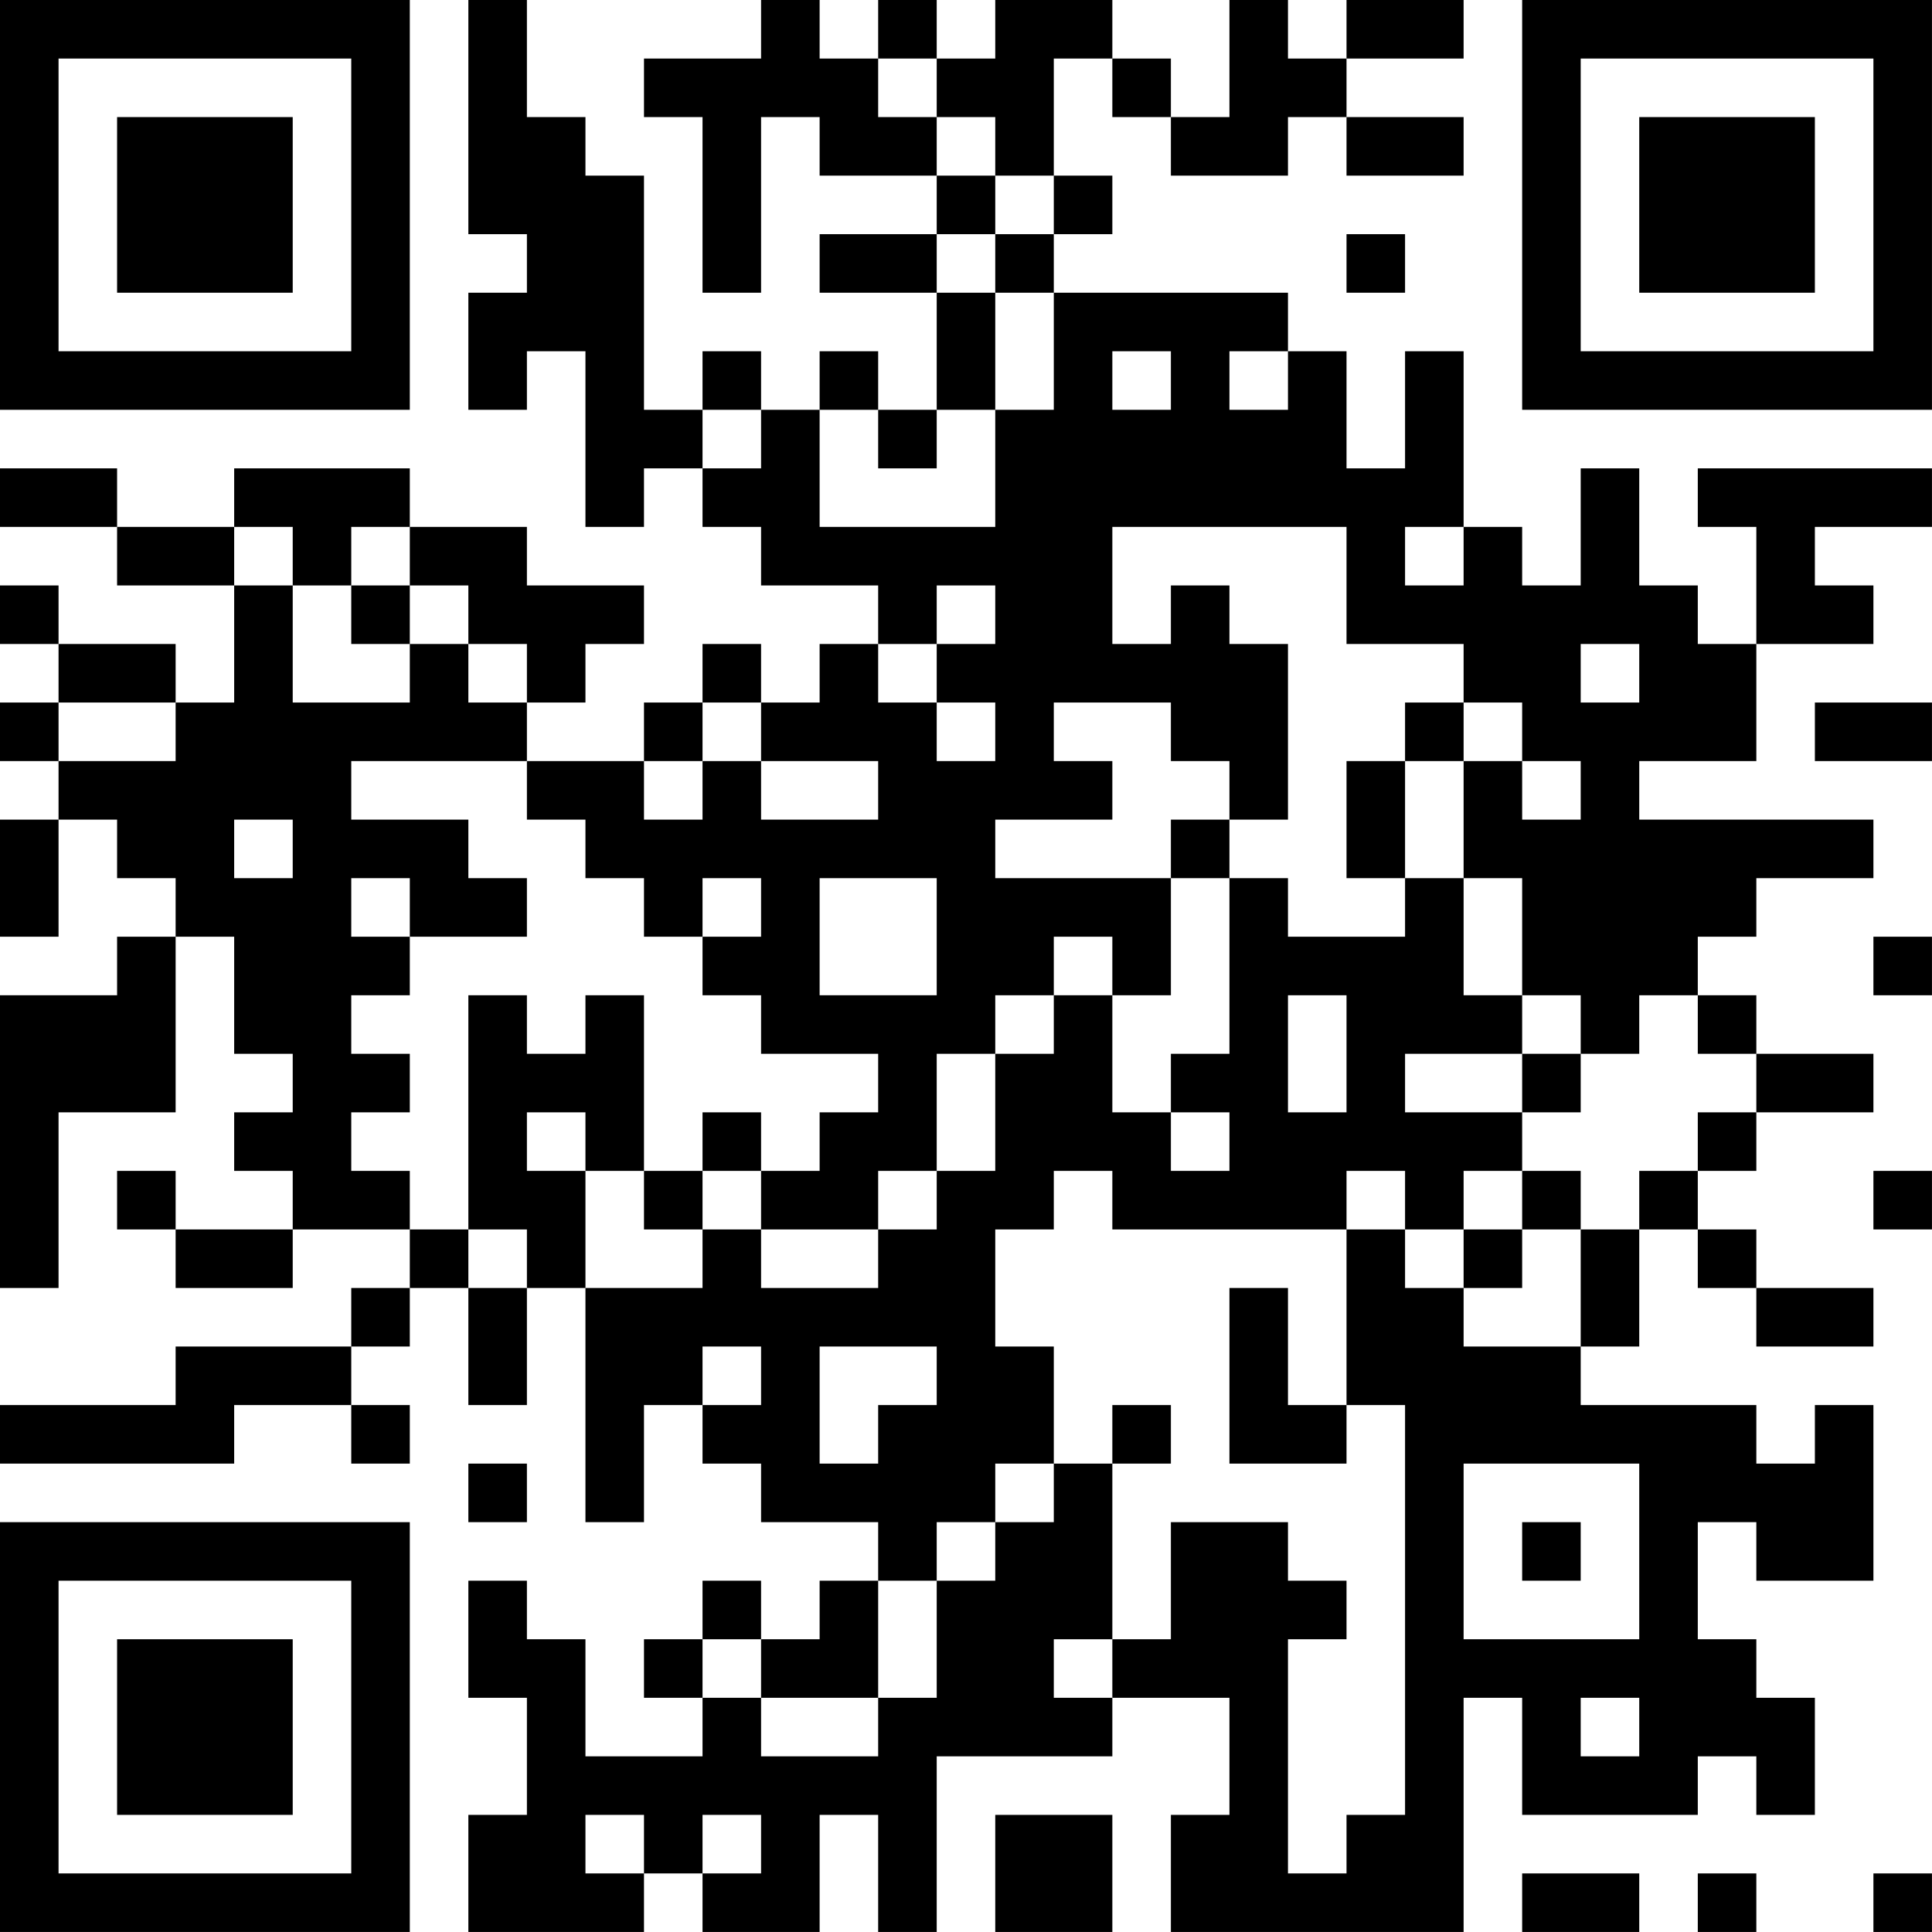 <?xml version="1.0" encoding="UTF-8"?>
<svg xmlns="http://www.w3.org/2000/svg" version="1.1" width="400" height="400" viewBox="0 0 400 400"><rect x="0" y="0" width="400" height="400" fill="#ffffff"/><g transform="scale(12.121)"><g transform="translate(0,0)"><path fill-rule="evenodd" d="M8 0L8 4L9 4L9 5L8 5L8 7L9 7L9 6L10 6L10 9L11 9L11 8L12 8L12 9L13 9L13 10L15 10L15 11L14 11L14 12L13 12L13 11L12 11L12 12L11 12L11 13L9 13L9 12L10 12L10 11L11 11L11 10L9 10L9 9L7 9L7 8L4 8L4 9L2 9L2 8L0 8L0 9L2 9L2 10L4 10L4 12L3 12L3 11L1 11L1 10L0 10L0 11L1 11L1 12L0 12L0 13L1 13L1 14L0 14L0 16L1 16L1 14L2 14L2 15L3 15L3 16L2 16L2 17L0 17L0 22L1 22L1 19L3 19L3 16L4 16L4 18L5 18L5 19L4 19L4 20L5 20L5 21L3 21L3 20L2 20L2 21L3 21L3 22L5 22L5 21L7 21L7 22L6 22L6 23L3 23L3 24L0 24L0 25L4 25L4 24L6 24L6 25L7 25L7 24L6 24L6 23L7 23L7 22L8 22L8 24L9 24L9 22L10 22L10 26L11 26L11 24L12 24L12 25L13 25L13 26L15 26L15 27L14 27L14 28L13 28L13 27L12 27L12 28L11 28L11 29L12 29L12 30L10 30L10 28L9 28L9 27L8 27L8 29L9 29L9 31L8 31L8 33L11 33L11 32L12 32L12 33L14 33L14 31L15 31L15 33L16 33L16 30L19 30L19 29L21 29L21 31L20 31L20 33L25 33L25 29L26 29L26 31L29 31L29 30L30 30L30 31L31 31L31 29L30 29L30 28L29 28L29 26L30 26L30 27L32 27L32 24L31 24L31 25L30 25L30 24L27 24L27 23L28 23L28 21L29 21L29 22L30 22L30 23L32 23L32 22L30 22L30 21L29 21L29 20L30 20L30 19L32 19L32 18L30 18L30 17L29 17L29 16L30 16L30 15L32 15L32 14L28 14L28 13L30 13L30 11L32 11L32 10L31 10L31 9L33 9L33 8L29 8L29 9L30 9L30 11L29 11L29 10L28 10L28 8L27 8L27 10L26 10L26 9L25 9L25 6L24 6L24 8L23 8L23 6L22 6L22 5L18 5L18 4L19 4L19 3L18 3L18 1L19 1L19 2L20 2L20 3L22 3L22 2L23 2L23 3L25 3L25 2L23 2L23 1L25 1L25 0L23 0L23 1L22 1L22 0L21 0L21 2L20 2L20 1L19 1L19 0L17 0L17 1L16 1L16 0L15 0L15 1L14 1L14 0L13 0L13 1L11 1L11 2L12 2L12 5L13 5L13 2L14 2L14 3L16 3L16 4L14 4L14 5L16 5L16 7L15 7L15 6L14 6L14 7L13 7L13 6L12 6L12 7L11 7L11 3L10 3L10 2L9 2L9 0ZM15 1L15 2L16 2L16 3L17 3L17 4L16 4L16 5L17 5L17 7L16 7L16 8L15 8L15 7L14 7L14 9L17 9L17 7L18 7L18 5L17 5L17 4L18 4L18 3L17 3L17 2L16 2L16 1ZM23 4L23 5L24 5L24 4ZM19 6L19 7L20 7L20 6ZM21 6L21 7L22 7L22 6ZM12 7L12 8L13 8L13 7ZM4 9L4 10L5 10L5 12L7 12L7 11L8 11L8 12L9 12L9 11L8 11L8 10L7 10L7 9L6 9L6 10L5 10L5 9ZM19 9L19 11L20 11L20 10L21 10L21 11L22 11L22 14L21 14L21 13L20 13L20 12L18 12L18 13L19 13L19 14L17 14L17 15L20 15L20 17L19 17L19 16L18 16L18 17L17 17L17 18L16 18L16 20L15 20L15 21L13 21L13 20L14 20L14 19L15 19L15 18L13 18L13 17L12 17L12 16L13 16L13 15L12 15L12 16L11 16L11 15L10 15L10 14L9 14L9 13L6 13L6 14L8 14L8 15L9 15L9 16L7 16L7 15L6 15L6 16L7 16L7 17L6 17L6 18L7 18L7 19L6 19L6 20L7 20L7 21L8 21L8 22L9 22L9 21L8 21L8 17L9 17L9 18L10 18L10 17L11 17L11 20L10 20L10 19L9 19L9 20L10 20L10 22L12 22L12 21L13 21L13 22L15 22L15 21L16 21L16 20L17 20L17 18L18 18L18 17L19 17L19 19L20 19L20 20L21 20L21 19L20 19L20 18L21 18L21 15L22 15L22 16L24 16L24 15L25 15L25 17L26 17L26 18L24 18L24 19L26 19L26 20L25 20L25 21L24 21L24 20L23 20L23 21L19 21L19 20L18 20L18 21L17 21L17 23L18 23L18 25L17 25L17 26L16 26L16 27L15 27L15 29L13 29L13 28L12 28L12 29L13 29L13 30L15 30L15 29L16 29L16 27L17 27L17 26L18 26L18 25L19 25L19 28L18 28L18 29L19 29L19 28L20 28L20 26L22 26L22 27L23 27L23 28L22 28L22 32L23 32L23 31L24 31L24 24L23 24L23 21L24 21L24 22L25 22L25 23L27 23L27 21L28 21L28 20L29 20L29 19L30 19L30 18L29 18L29 17L28 17L28 18L27 18L27 17L26 17L26 15L25 15L25 13L26 13L26 14L27 14L27 13L26 13L26 12L25 12L25 11L23 11L23 9ZM24 9L24 10L25 10L25 9ZM6 10L6 11L7 11L7 10ZM16 10L16 11L15 11L15 12L16 12L16 13L17 13L17 12L16 12L16 11L17 11L17 10ZM27 11L27 12L28 12L28 11ZM1 12L1 13L3 13L3 12ZM12 12L12 13L11 13L11 14L12 14L12 13L13 13L13 14L15 14L15 13L13 13L13 12ZM24 12L24 13L23 13L23 15L24 15L24 13L25 13L25 12ZM31 12L31 13L33 13L33 12ZM4 14L4 15L5 15L5 14ZM20 14L20 15L21 15L21 14ZM14 15L14 17L16 17L16 15ZM32 16L32 17L33 17L33 16ZM22 17L22 19L23 19L23 17ZM26 18L26 19L27 19L27 18ZM12 19L12 20L11 20L11 21L12 21L12 20L13 20L13 19ZM26 20L26 21L25 21L25 22L26 22L26 21L27 21L27 20ZM32 20L32 21L33 21L33 20ZM21 22L21 25L23 25L23 24L22 24L22 22ZM12 23L12 24L13 24L13 23ZM14 23L14 25L15 25L15 24L16 24L16 23ZM19 24L19 25L20 25L20 24ZM8 25L8 26L9 26L9 25ZM25 25L25 28L28 28L28 25ZM26 26L26 27L27 27L27 26ZM27 29L27 30L28 30L28 29ZM10 31L10 32L11 32L11 31ZM12 31L12 32L13 32L13 31ZM17 31L17 33L19 33L19 31ZM26 32L26 33L28 33L28 32ZM29 32L29 33L30 33L30 32ZM32 32L32 33L33 33L33 32ZM0 0L0 7L7 7L7 0ZM1 1L1 6L6 6L6 1ZM2 2L2 5L5 5L5 2ZM26 0L26 7L33 7L33 0ZM27 1L27 6L32 6L32 1ZM28 2L28 5L31 5L31 2ZM0 26L0 33L7 33L7 26ZM1 27L1 32L6 32L6 27ZM2 28L2 31L5 31L5 28Z" fill="#000000"/></g></g></svg>

